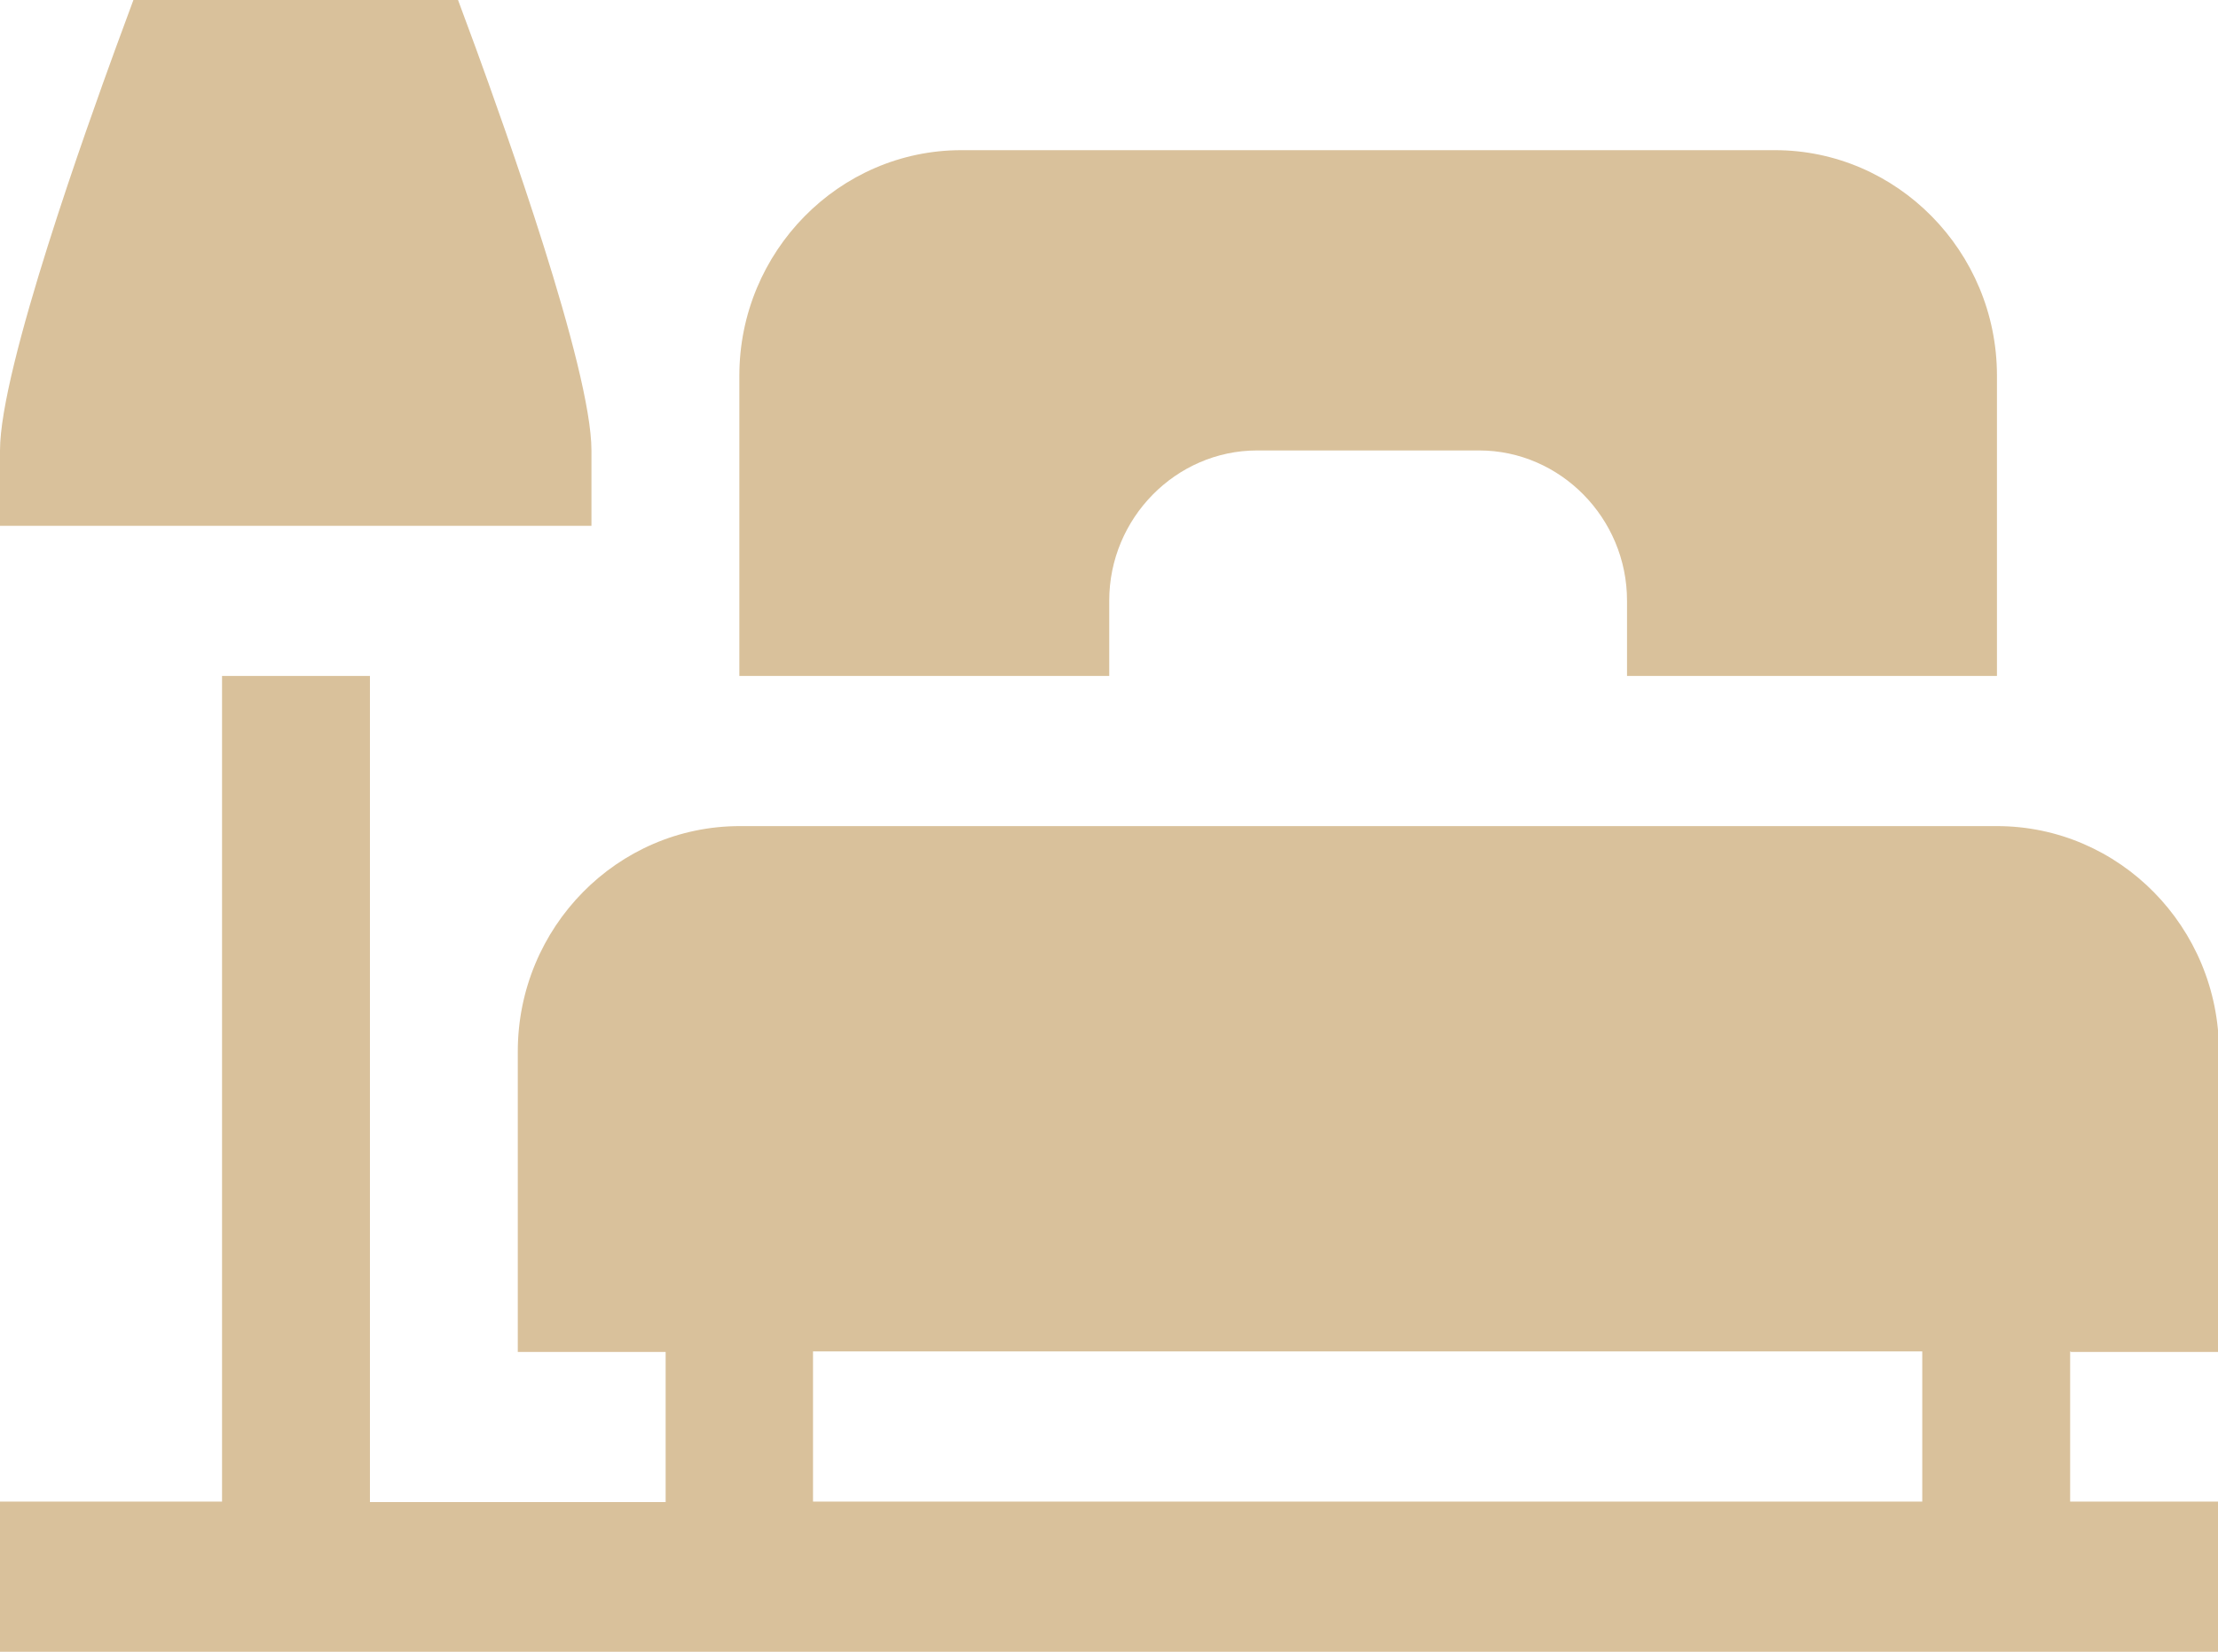 <svg width="47" height="35" viewBox="0 0 47 35" fill="none" xmlns="http://www.w3.org/2000/svg">
<g clip-path="url(#clip0_39_787)">
<path d="M23.505 14.323H15.667V7.96C15.667 5.335 17.777 3.182 20.372 3.182H37.611C40.195 3.182 42.316 5.324 42.316 7.96V14.323H34.477V12.727C34.477 10.981 33.063 9.545 31.344 9.545H26.639C24.919 9.545 23.505 10.981 23.505 12.727V14.323ZM43.867 28.636V31.818H47V35H0V31.818H4.705V14.323H7.839V31.829H14.105V28.647H10.972V22.283C10.972 19.648 13.082 17.505 15.677 17.505H42.316C44.911 17.505 47.021 19.648 47.021 22.283V28.647H43.888L43.867 28.636ZM40.733 28.636H17.228V31.818H40.733V28.636ZM10.086 1.028L9.706 0H2.827L2.448 1.028C1.878 2.593 0 7.799 0 9.545V11.142H12.533V9.545C12.533 7.799 10.655 2.593 10.086 1.028Z" fill="#D9C19B"/>
</g>
<defs>
<clipPath id="clip0_39_787">
<rect width="47" height="35" fill="white"/>
</clipPath>
</defs>
</svg>
